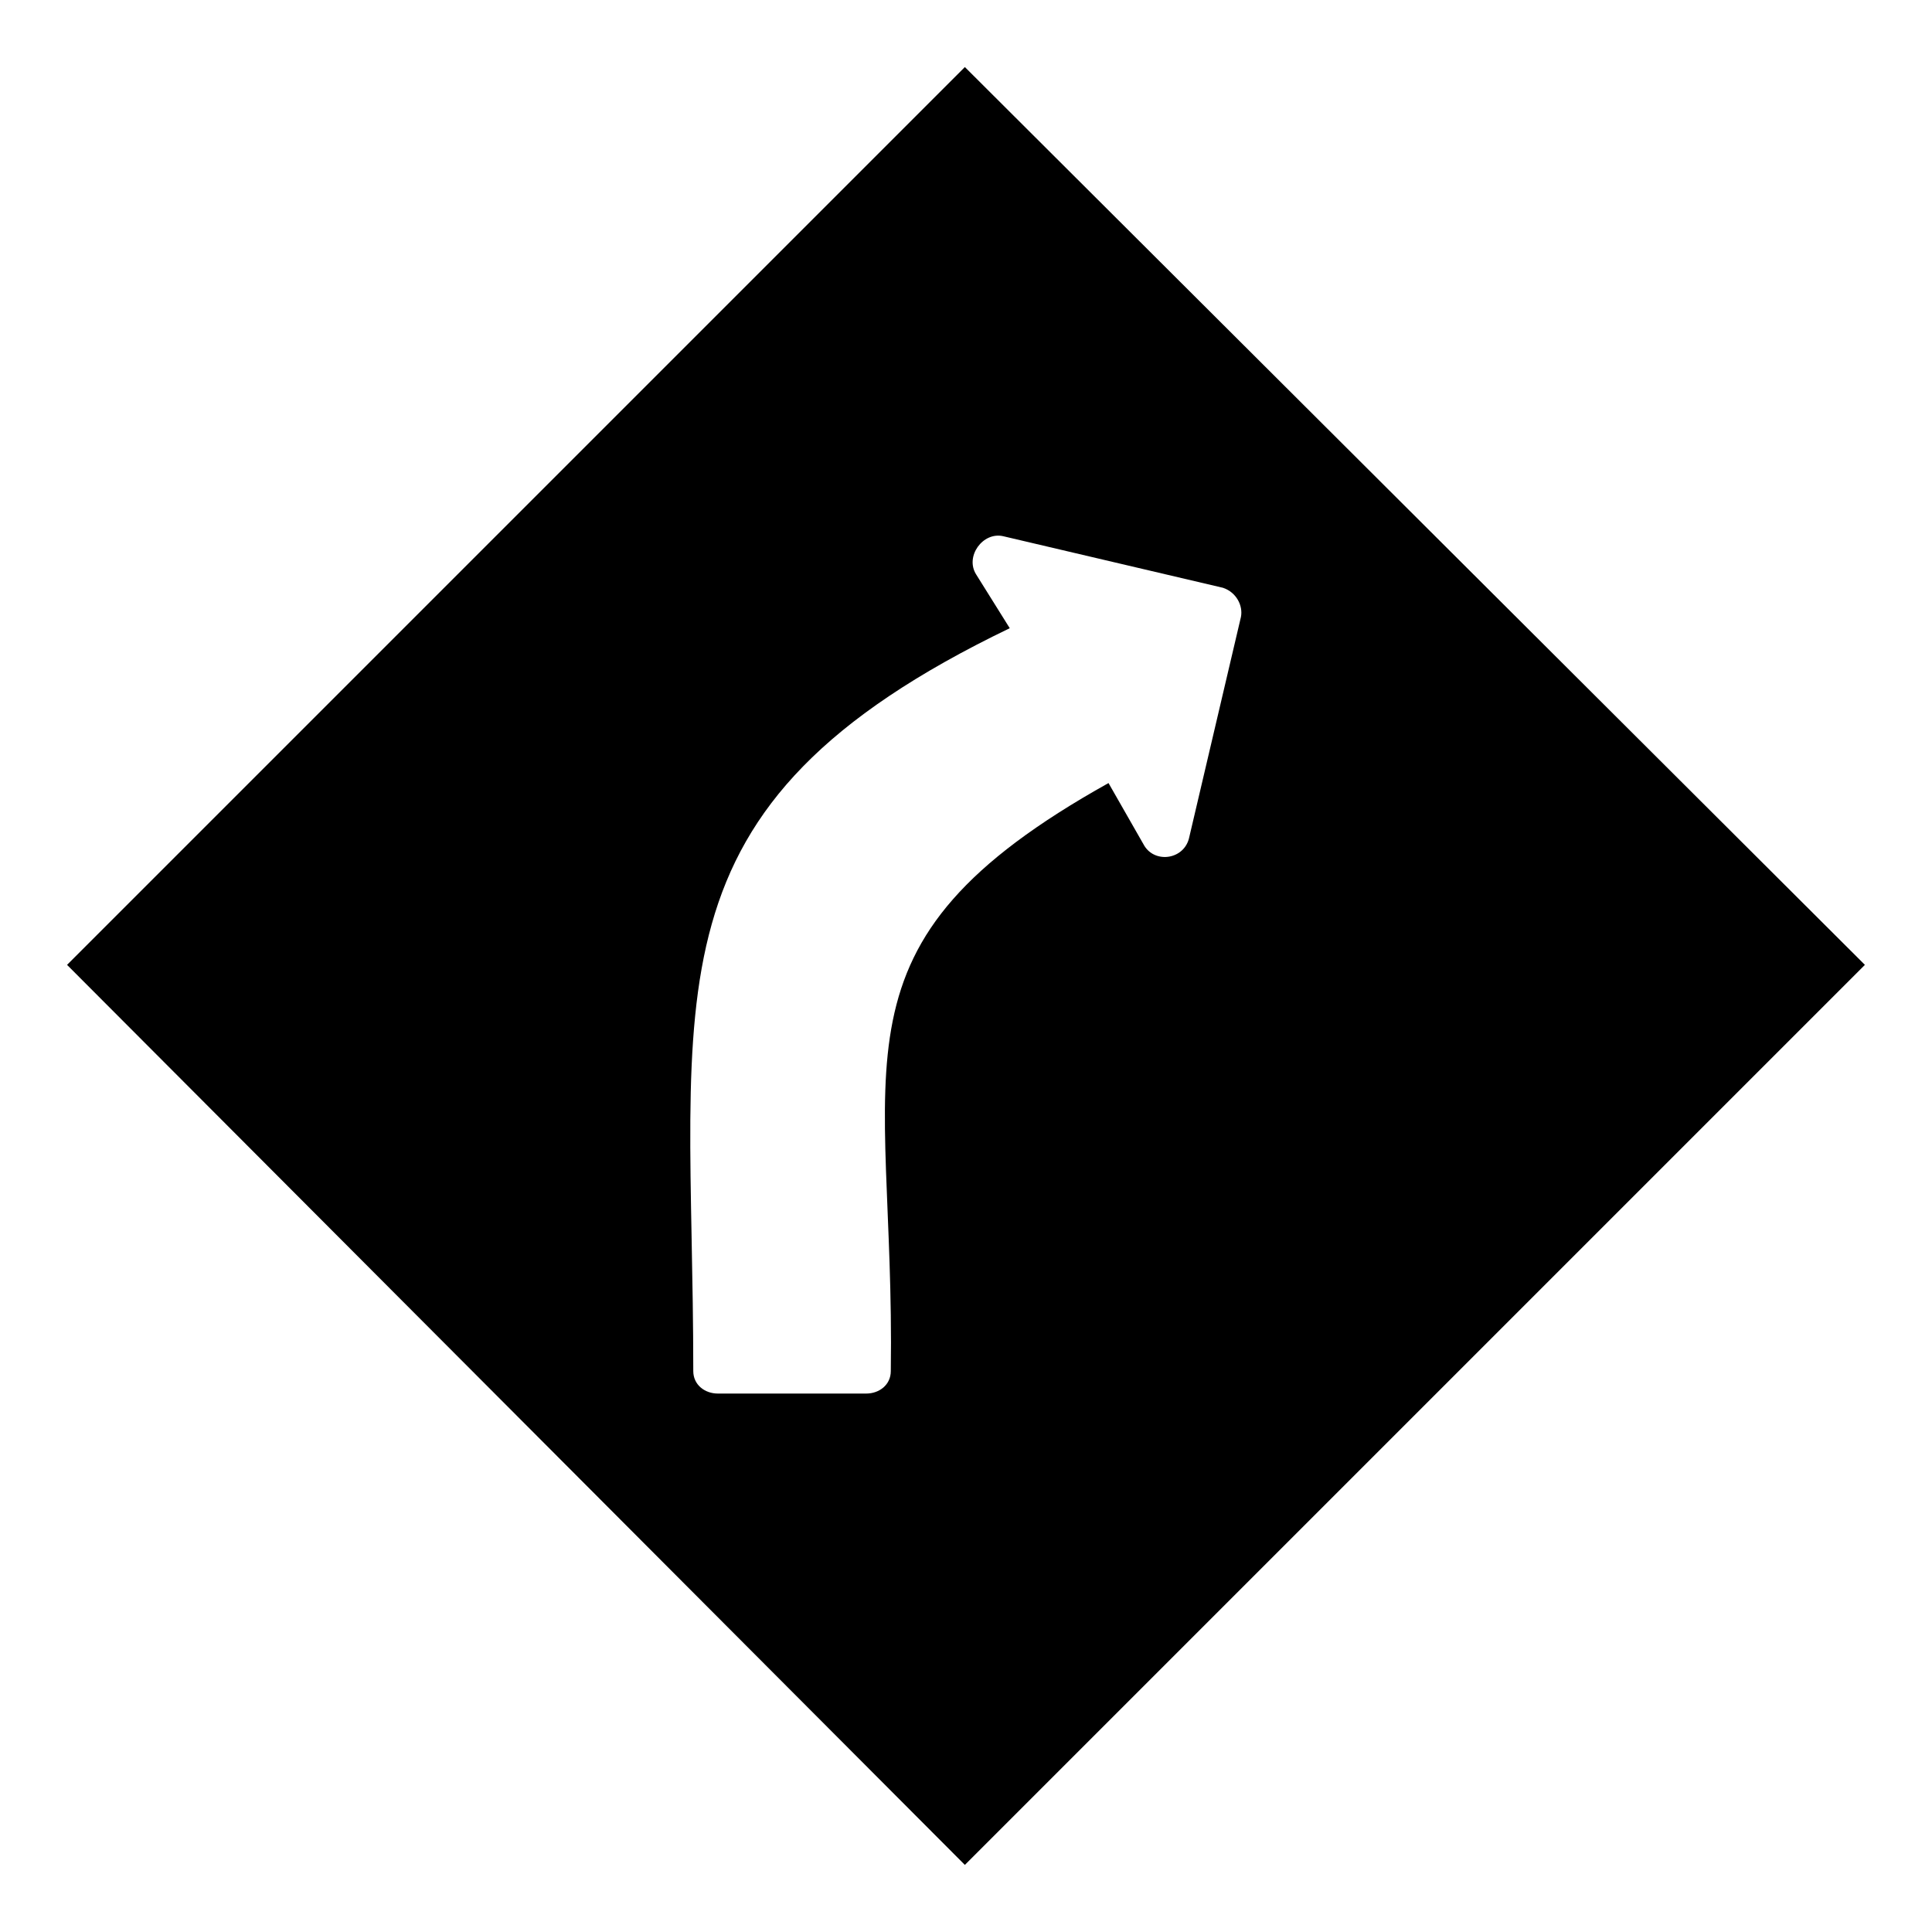 <?xml version="1.0" encoding="UTF-8"?>
<!-- Uploaded to: ICON Repo, www.iconrepo.com, Generator: ICON Repo Mixer Tools -->
<svg fill="#000000" width="800px" height="800px" version="1.1" viewBox="144 144 512 512" xmlns="http://www.w3.org/2000/svg">
 <path d="m399.7 161.77 238.52 237.93-238.52 238.52-237.93-238.52zm38.066 189.75c-76.73 42.828-56.508 73.164-57.695 155.84 0 3.57-2.973 5.949-6.543 5.949h-39.258c-3.57 0-6.543-2.379-6.543-5.949 0-101.12-14.871-149.3 83.867-196.88l-8.922-14.277c-2.973-4.758 1.785-11.301 7.137-10.113l58.293 13.68c3.57 1.191 5.352 4.758 4.758 7.734l-13.68 58.293c-1.191 5.949-8.922 7.137-11.895 2.379l-9.516-16.656z" fill-rule="evenodd"/>
</svg>